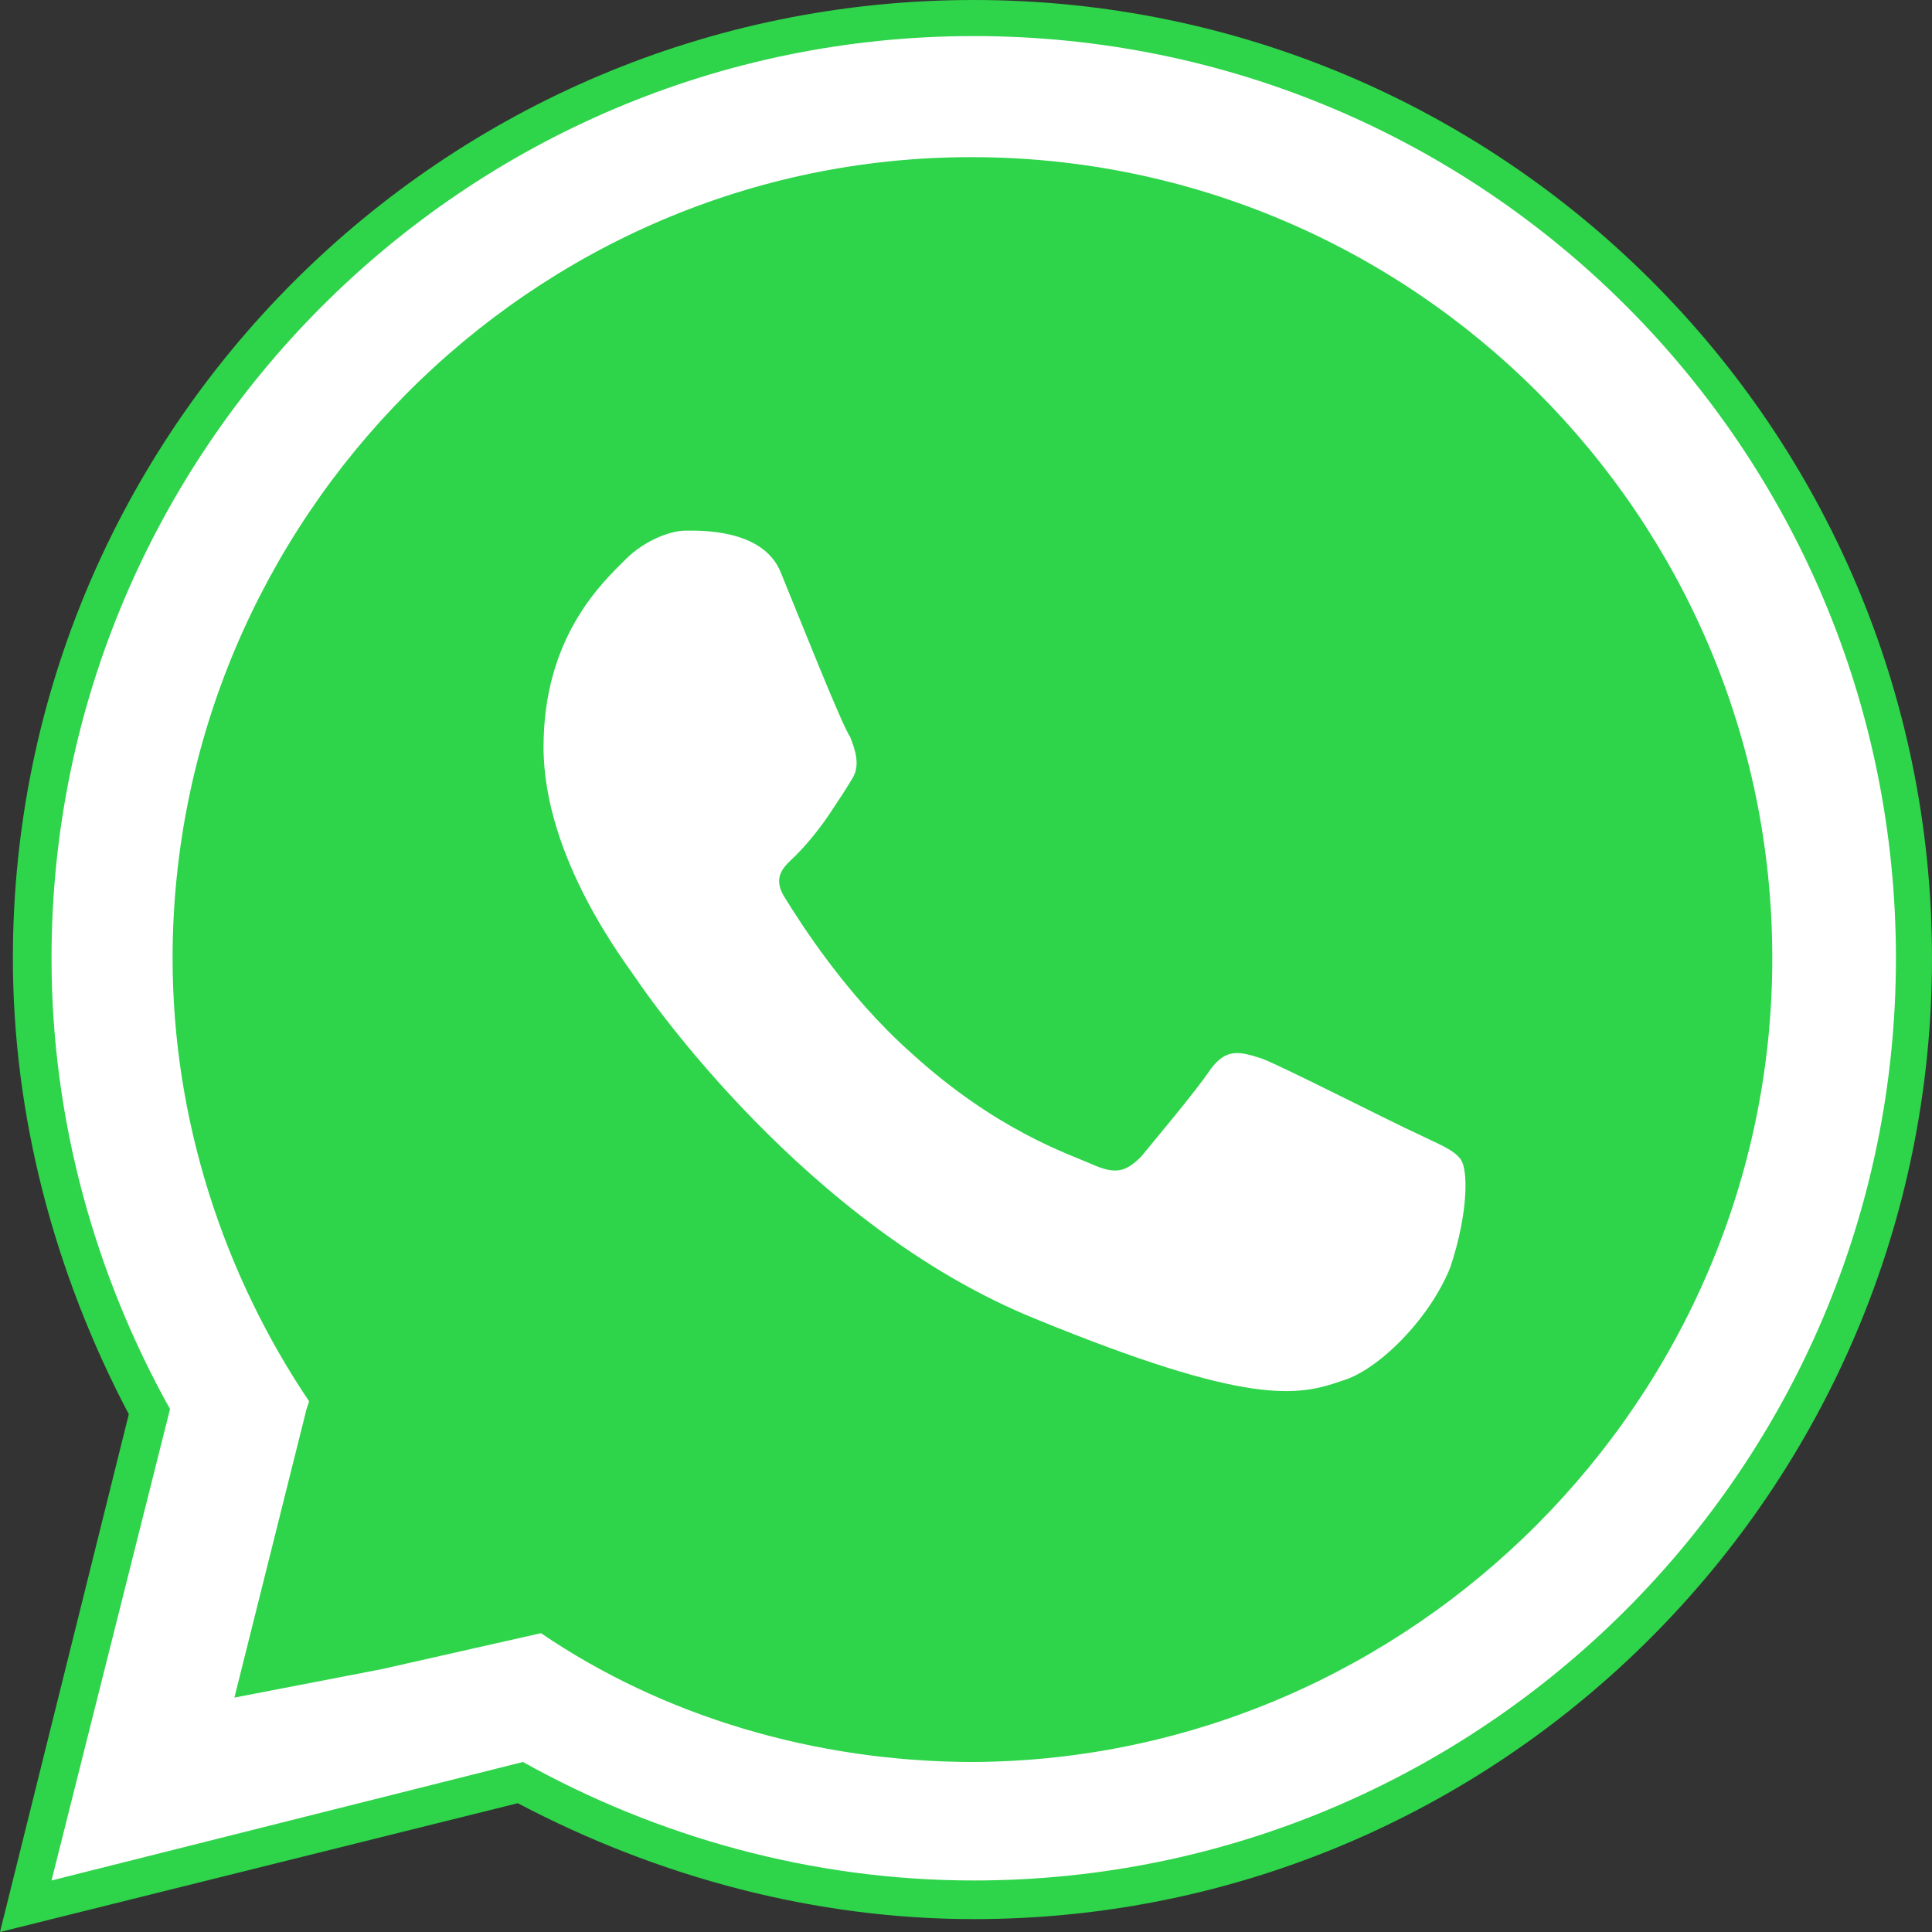 <svg version="1.1" id="Layer_1" xmlns="http://www.w3.org/2000/svg" x="0" y="0" viewBox="0 0 75 75" style="enable-background:new 0 0 75 75" xml:space="preserve"><rect x="0" y="0" width="75" height="75" fill="#333333" stroke="none"/><style>.st1{fill:#fff}</style><path d="M37.8 0C17.2 0 .5 16.7.5 37.2c0 6.1 1.6 12.2 4.5 17.7L0 75l20.1-5c5.5 2.9 11.6 4.5 17.7 4.5C58.3 74.5 75 57.8 75 37.2S58.3 0 37.8 0z" style="fill:#2ed44a"/><path id="XMLID_1_" class="st1" d="M56.7 45c-.3-.4-.9-.6-1.7-1-.9-.4-5.2-2.6-6-2.9-.9-.3-1.4-.4-2 .4-.6.9-2.3 2.9-2.7 3.4-.6.6-1 .7-1.9.3s-3.7-1.3-7-4.3c-2.6-2.3-4.4-5.2-4.9-6-.6-.9 0-1.3.4-1.7.4-.4.9-1 1.3-1.6.4-.6.6-.9.9-1.4s.1-1.1-.1-1.6c-.3-.4-2-4.7-2.7-6.4-.7-1.7-3.2-1.6-3.7-1.6-.6 0-1.6.4-2.3 1.1-.9.9-3.2 3-3.2 7.3s3.2 8.4 3.6 9c.4.6 6.6 9.6 15.5 13.2 8.3 3.4 10.2 3 11.9 2.4 1.4-.4 3.4-2.4 4.2-4.4.7-2.1.7-3.8.4-4.2z"/><path class="st1" d="M37.8 1.4c19.8 0 35.8 16 35.8 35.8S57.5 73 37.8 73c-6.3 0-12.3-1.7-17.5-4.6L2 73l4.6-18.3C3.7 49.5 2 43.5 2 37.2 2 17.5 18 1.4 37.8 1.4zm31 35.8c0-17.2-14-31.1-31.1-31.1s-31 14.1-31 31.1c0 6.3 2 12.3 5.3 17.2l-.1.3-2.8 11.2 5.7-1.1 6.2-1.4c4.7 3.2 10.6 5 16.8 5 17-.1 31-14.1 31-31.2z"/></svg>